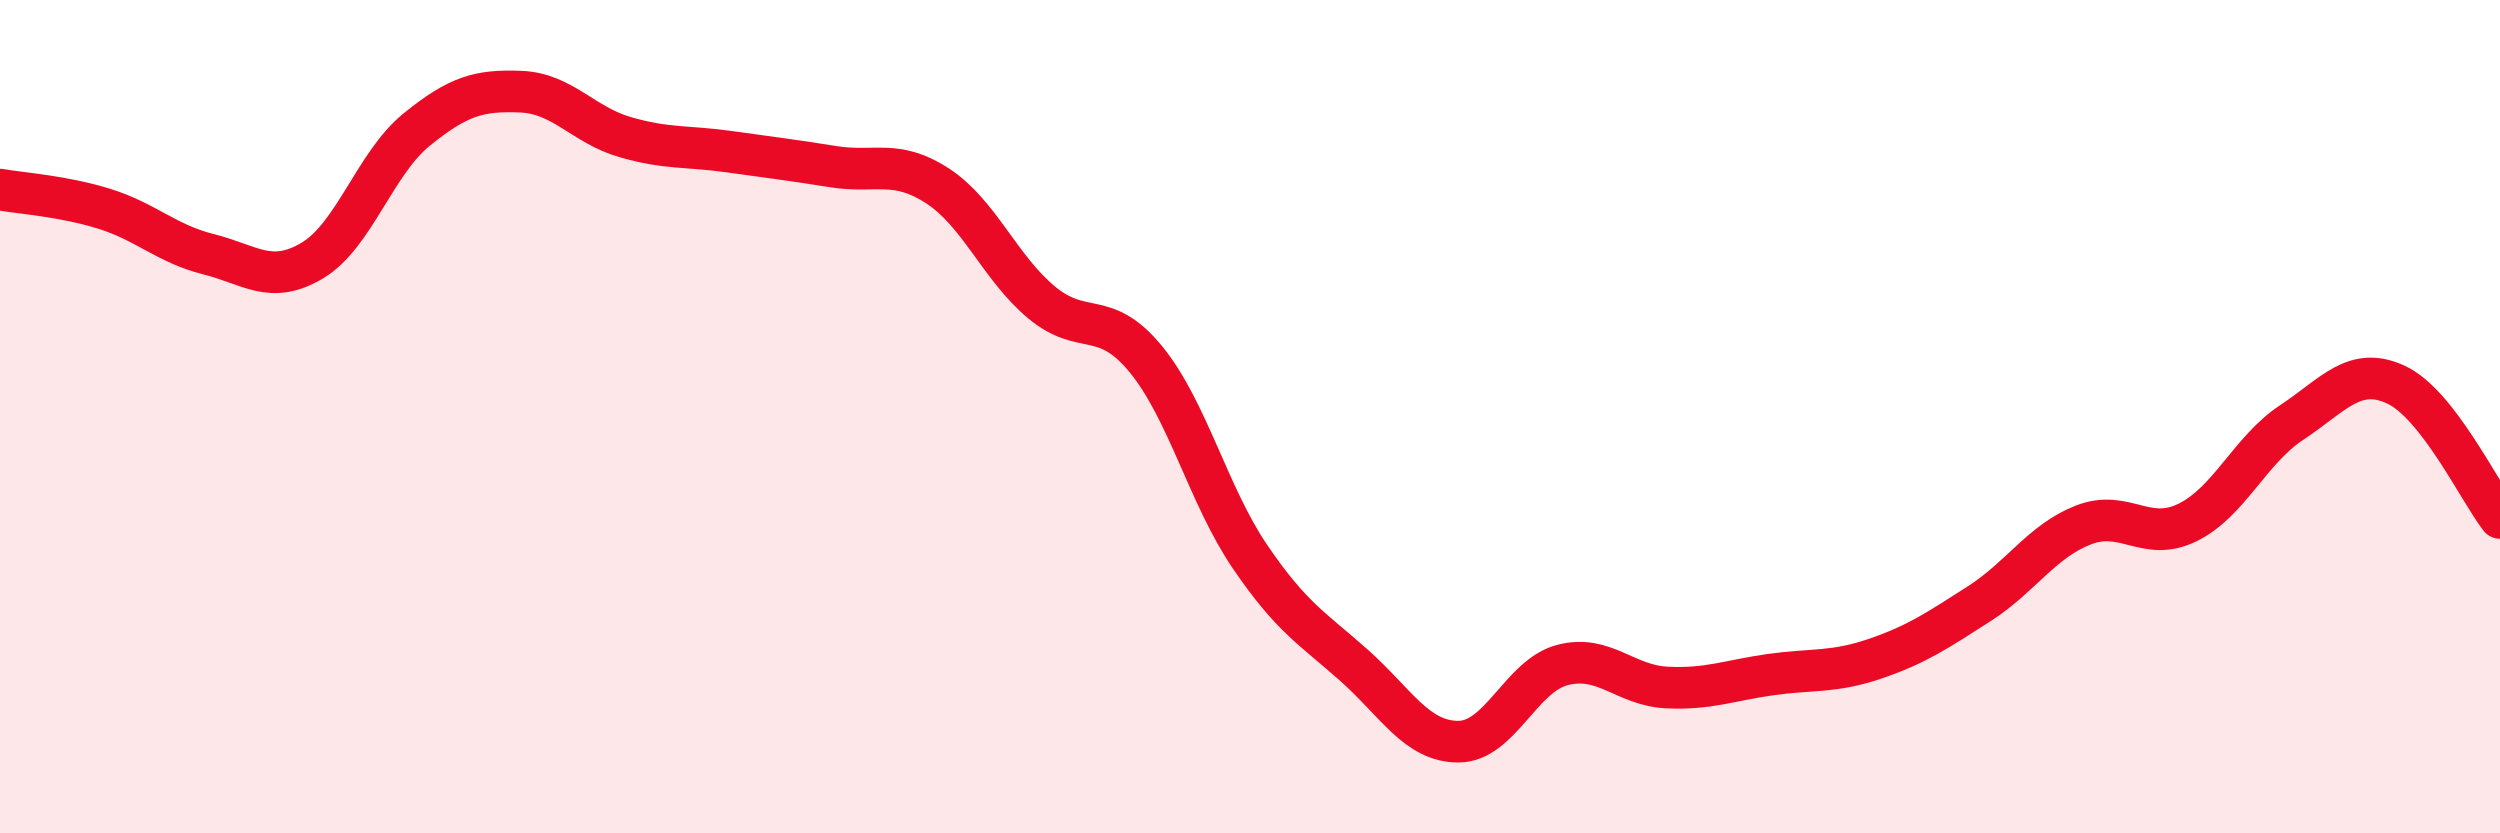 
    <svg width="60" height="20" viewBox="0 0 60 20" xmlns="http://www.w3.org/2000/svg">
      <path
        d="M 0,4.55 C 0.5,4.64 1.5,4.7 2.5,5.01 C 3.5,5.32 4,5.85 5,6.1 C 6,6.35 6.5,6.85 7.5,6.25 C 8.5,5.65 9,3.92 10,3.11 C 11,2.3 11.5,2.16 12.5,2.2 C 13.5,2.24 14,3 15,3.29 C 16,3.58 16.5,3.5 17.5,3.64 C 18.5,3.78 19,3.84 20,4 C 21,4.16 21.5,3.81 22.5,4.46 C 23.5,5.11 24,6.43 25,7.26 C 26,8.09 26.5,7.4 27.5,8.62 C 28.5,9.84 29,11.89 30,13.36 C 31,14.83 31.5,15.08 32.5,15.97 C 33.5,16.86 34,17.8 35,17.8 C 36,17.8 36.5,16.22 37.5,15.96 C 38.5,15.7 39,16.45 40,16.5 C 41,16.55 41.5,16.33 42.5,16.19 C 43.5,16.05 44,16.15 45,15.81 C 46,15.47 46.5,15.13 47.5,14.49 C 48.5,13.85 49,12.99 50,12.6 C 51,12.21 51.5,13.03 52.5,12.54 C 53.5,12.05 54,10.8 55,10.14 C 56,9.48 56.5,8.77 57.5,9.23 C 58.5,9.69 59.5,11.79 60,12.43L60 20L0 20Z"
        fill="#EB0A25"
        opacity="0.1"
        stroke-linecap="round"
        stroke-linejoin="round"
      />
      <path
        d="M 0,4.55 C 0.5,4.64 1.5,4.7 2.5,5.01 C 3.5,5.32 4,5.85 5,6.1 C 6,6.35 6.5,6.85 7.5,6.25 C 8.5,5.65 9,3.92 10,3.11 C 11,2.3 11.5,2.16 12.5,2.2 C 13.5,2.24 14,3 15,3.29 C 16,3.58 16.5,3.5 17.5,3.64 C 18.5,3.78 19,3.84 20,4 C 21,4.16 21.5,3.81 22.5,4.46 C 23.5,5.11 24,6.43 25,7.26 C 26,8.09 26.5,7.4 27.5,8.62 C 28.5,9.84 29,11.89 30,13.36 C 31,14.83 31.5,15.08 32.5,15.97 C 33.5,16.86 34,17.8 35,17.8 C 36,17.8 36.5,16.22 37.5,15.96 C 38.5,15.7 39,16.45 40,16.5 C 41,16.55 41.5,16.33 42.5,16.19 C 43.5,16.05 44,16.15 45,15.81 C 46,15.47 46.5,15.13 47.5,14.49 C 48.5,13.85 49,12.99 50,12.6 C 51,12.21 51.5,13.03 52.5,12.54 C 53.5,12.05 54,10.8 55,10.14 C 56,9.48 56.5,8.77 57.5,9.23 C 58.5,9.69 59.5,11.79 60,12.43"
        stroke="#EB0A25"
        stroke-width="1"
        fill="none"
        stroke-linecap="round"
        stroke-linejoin="round"
      />
    </svg>
  